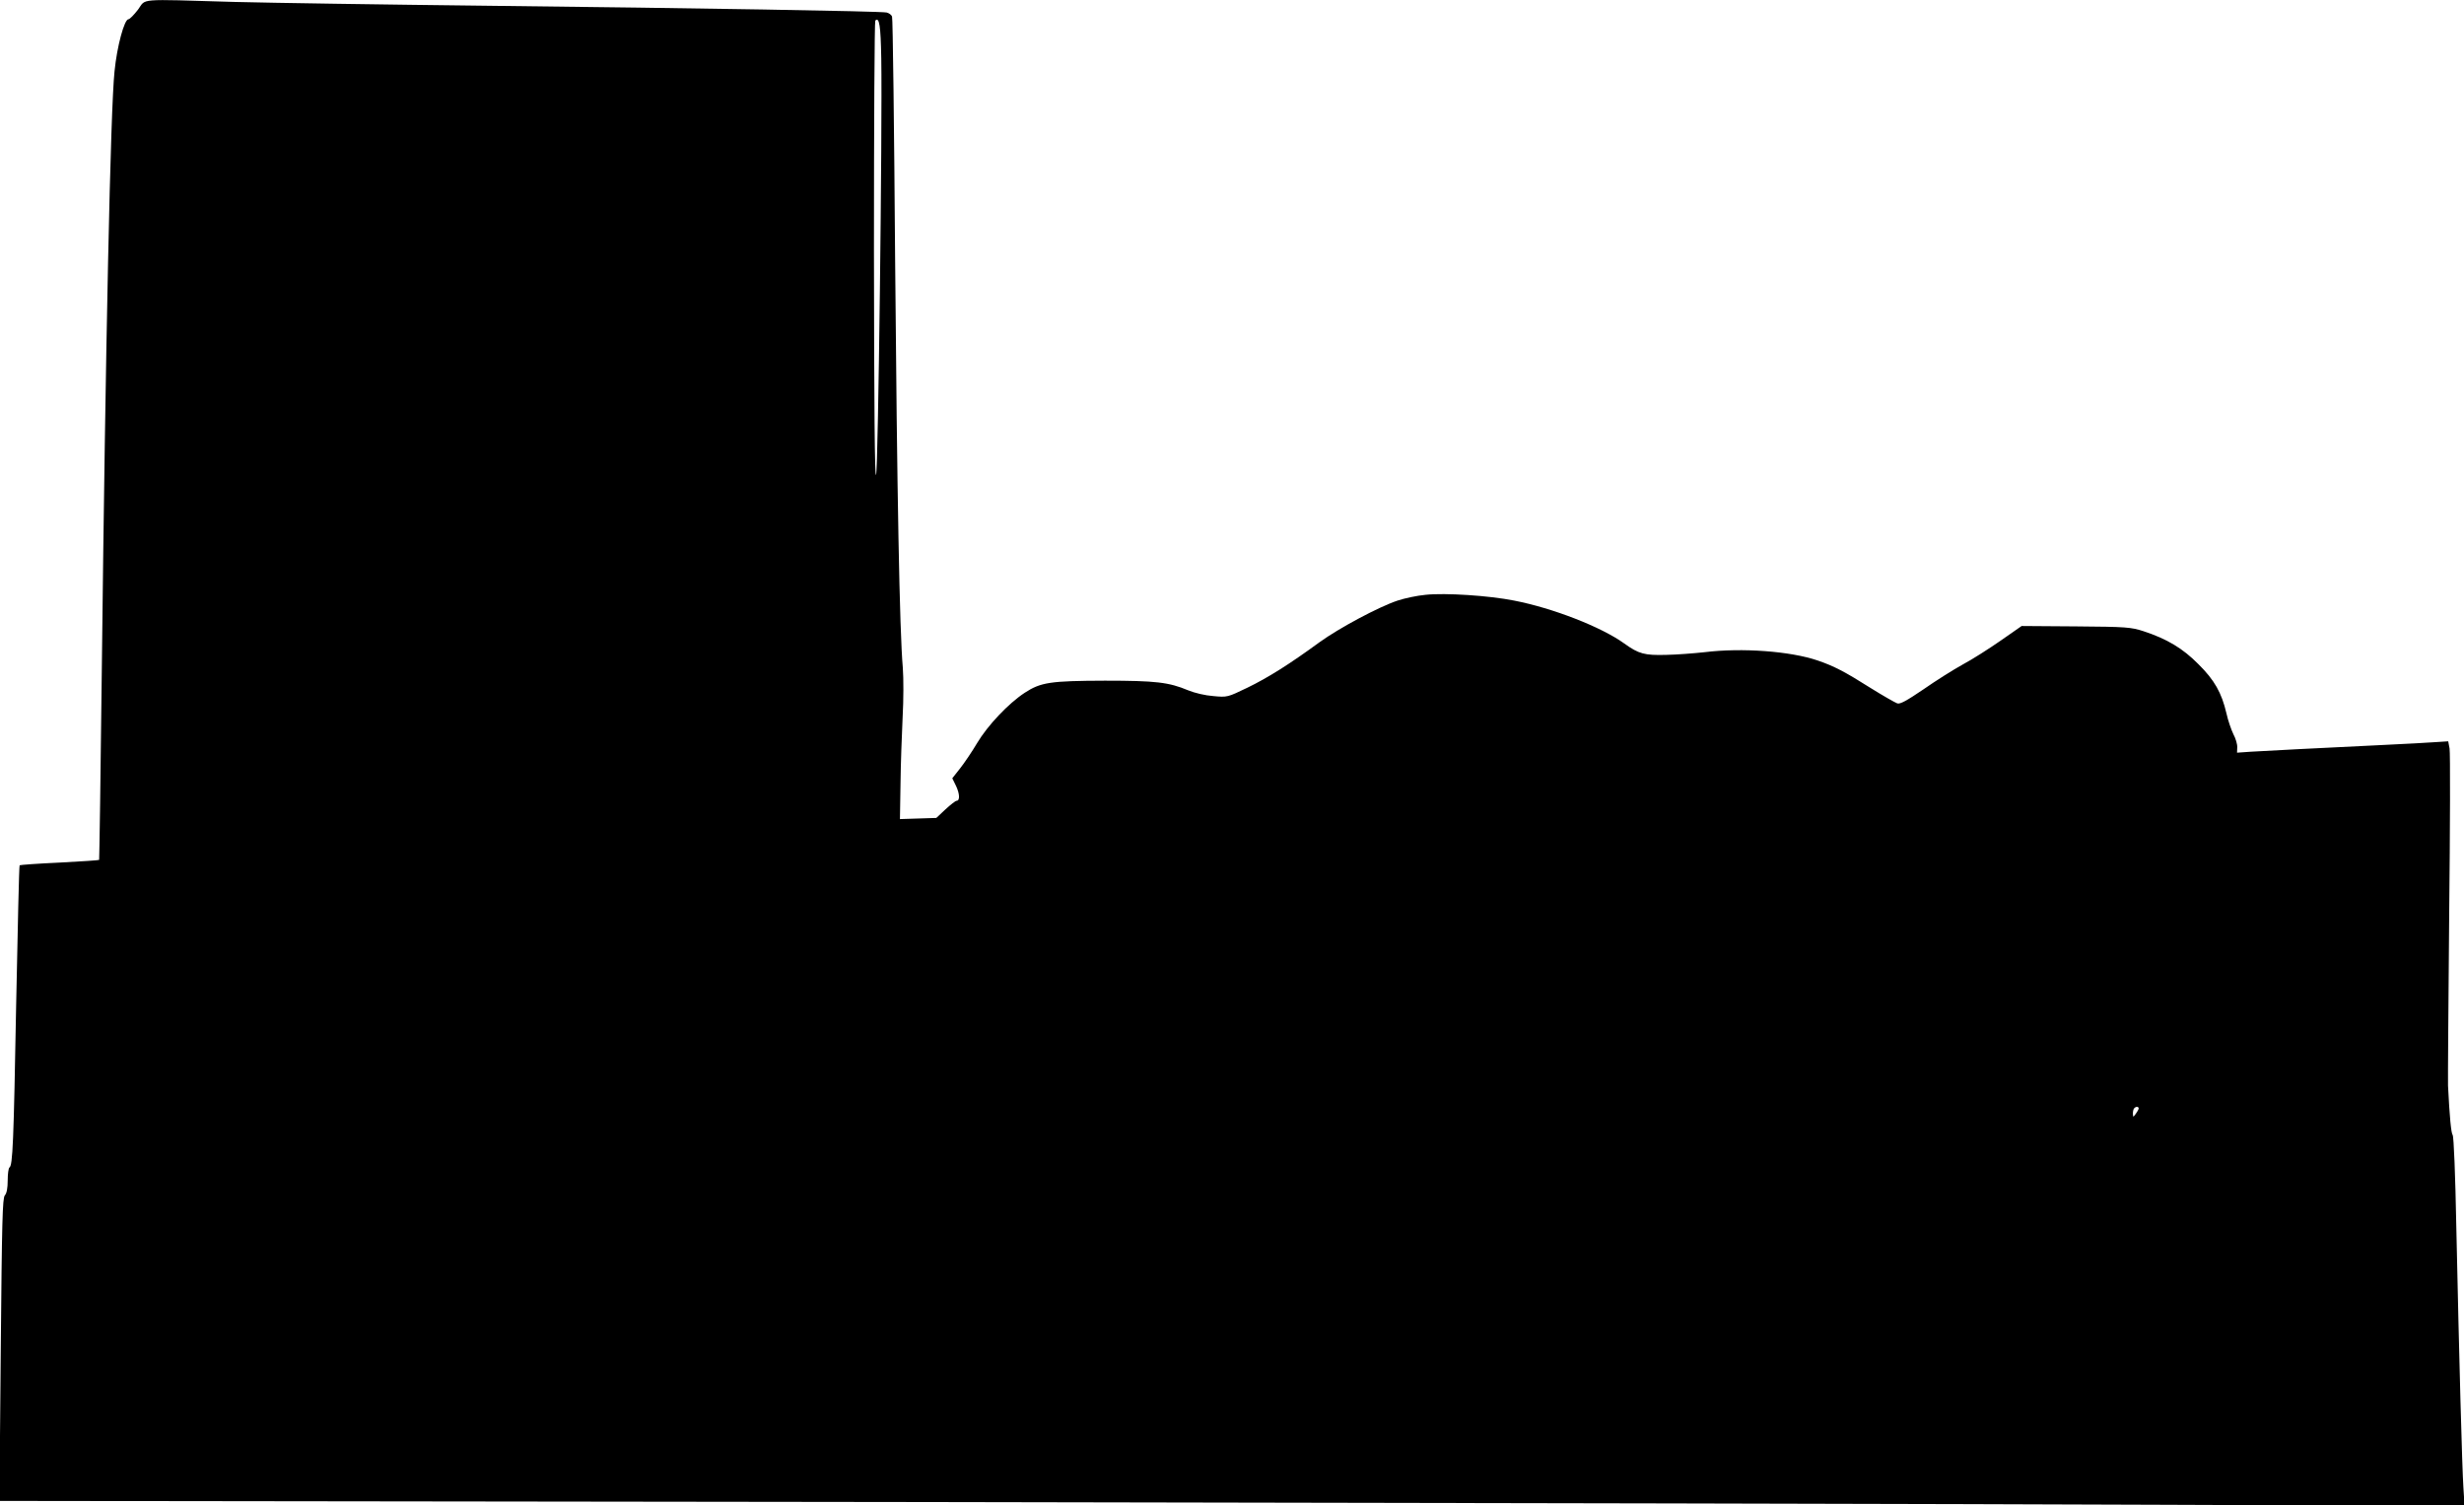 <?xml version="1.0" standalone="no"?>
<!DOCTYPE svg PUBLIC "-//W3C//DTD SVG 20010904//EN"
 "http://www.w3.org/TR/2001/REC-SVG-20010904/DTD/svg10.dtd">
<svg version="1.0" xmlns="http://www.w3.org/2000/svg"
 width="1280pt" height="782pt" viewBox="0 0 1280 782"
 preserveAspectRatio="xMidYMid meet">
<g transform="translate(0,782) scale(0.1,-0.1)"
fill="#000000" stroke="none">
<path d="M717 7770 c-21 -27 -43 -50 -50 -50 -21 -1 -59 -139 -72 -270 -21
-196 -47 -1430 -66 -3100 -6 -547 -13 -996 -14 -997 -1 -2 -93 -8 -206 -14
-112 -5 -205 -12 -207 -14 -3 -2 -10 -327 -18 -722 -13 -721 -18 -838 -35
-848 -5 -4 -9 -34 -9 -67 0 -40 -5 -67 -15 -78 -12 -14 -15 -131 -21 -801 l-7
-786 4809 -6 c2645 -4 5526 -10 6403 -14 l1594 -6 -6 94 c-7 105 -22 662 -37
1358 -5 265 -13 468 -19 475 -8 10 -16 95 -24 256 -1 30 2 429 6 885 5 457 6
847 2 867 l-7 37 -62 -4 c-33 -3 -158 -9 -276 -15 -350 -17 -610 -30 -687 -35
l-72 -5 1 28 c1 15 -8 46 -20 68 -11 23 -28 71 -36 108 -25 107 -62 173 -146
256 -81 82 -163 131 -285 171 -65 21 -89 23 -352 25 l-281 2 -109 -76 c-59
-41 -148 -98 -197 -124 -49 -27 -141 -85 -204 -129 -87 -59 -121 -78 -136 -73
-11 4 -73 39 -137 79 -136 86 -192 115 -277 144 -141 48 -392 67 -587 43 -55
-6 -145 -13 -200 -14 -112 -3 -142 5 -217 59 -119 86 -371 184 -572 223 -130
26 -358 41 -461 30 -44 -4 -109 -18 -145 -30 -99 -33 -304 -143 -405 -216
-156 -114 -267 -184 -374 -236 -104 -50 -105 -51 -178 -44 -42 3 -97 16 -131
30 -100 42 -169 50 -432 50 -283 -1 -333 -8 -417 -63 -84 -55 -192 -169 -247
-261 -26 -44 -66 -103 -88 -131 l-41 -52 20 -41 c19 -41 20 -76 2 -76 -5 0
-31 -20 -58 -45 l-47 -44 -95 -3 -94 -3 3 185 c1 102 7 257 11 345 5 88 5 203
1 255 -17 193 -30 907 -40 2121 -5 685 -12 1254 -16 1263 -3 9 -16 18 -28 21
-32 7 -985 23 -2066 35 -536 6 -1132 15 -1325 20 -511 15 -454 19 -498 -40z
m3861 -253 c6 -356 -16 -2145 -27 -2164 -7 -13 -10 333 -11 1168 0 652 3 1189
7 1192 21 21 28 -27 31 -196z m6532 -5455 c0 -5 -7 -17 -15 -28 -14 -19 -14
-19 -15 2 0 11 3 24 7 27 9 10 23 9 23 -1z"/>
</g>
</svg>
